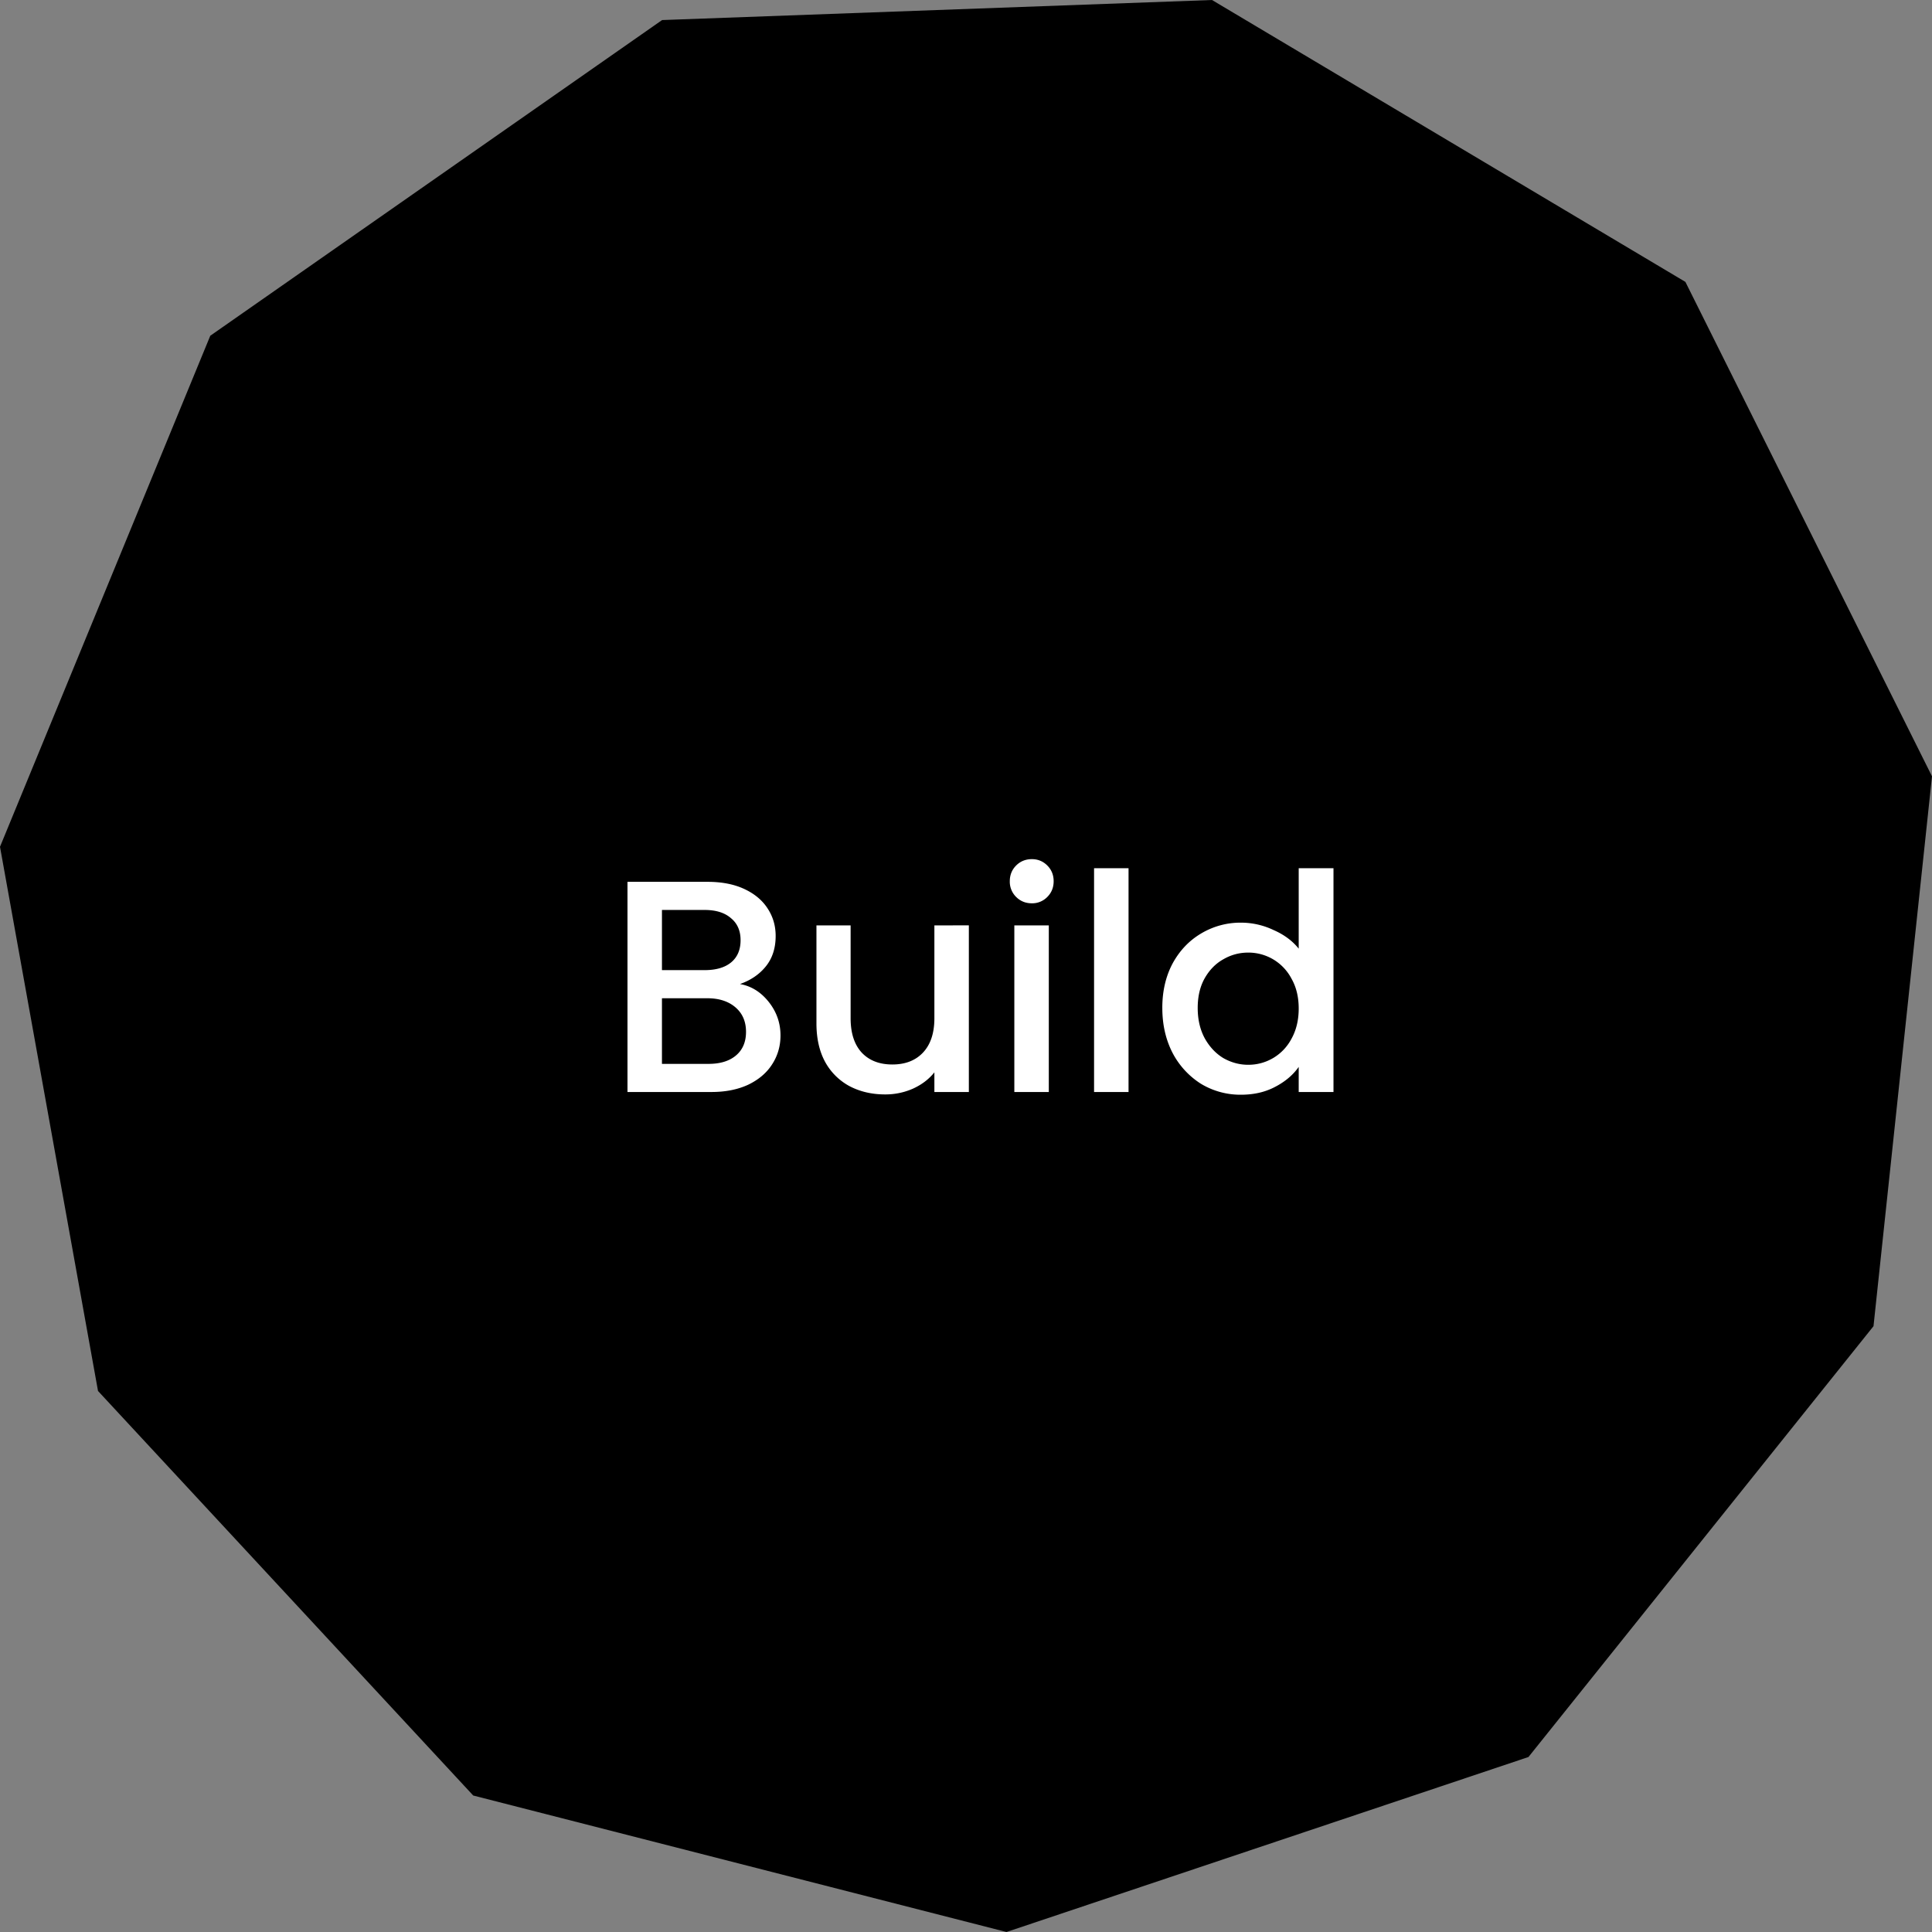 <svg width="115" height="115" viewBox="0 0 115 115" fill="none" xmlns="http://www.w3.org/2000/svg"><rect x="0" y="0" width="115" height="115" fill="#808080" stroke="none"/><path fill-rule="evenodd" clip-rule="evenodd" d="M90.98 104.584 59.91 115l-31.742-8.124-22.334-24.08L0 50.404l12.517-30.42L39.41 1.194 72.143 0l28.179 16.78L115 46.209l-3.482 32.731z" fill="#000"/><path d="M44.046 58.574q1.008.18 1.71 1.062t.702 1.998q0 .954-.504 1.728-.486.756-1.422 1.206-.936.432-2.178.432H37.35V52.49h4.77q1.278 0 2.196.432t1.386 1.17q.468.72.468 1.62 0 1.08-.576 1.8t-1.548 1.062m-4.644-.828h2.538q1.008 0 1.566-.45.576-.468.576-1.332 0-.846-.576-1.314-.558-.486-1.566-.486h-2.538zm2.772 5.58q1.044 0 1.638-.504t.594-1.404q0-.918-.63-1.458t-1.674-.54h-2.7v3.906zm15.496-8.244V65h-2.052v-1.17q-.486.612-1.278.972a4.05 4.05 0 0 1-1.656.342q-1.17 0-2.106-.486a3.6 3.6 0 0 1-1.458-1.44q-.522-.954-.522-2.304v-5.832h2.034v5.526q0 1.332.666 2.052.666.702 1.818.702t1.818-.702q.684-.72.684-2.052v-5.526zm3.751-1.314q-.558 0-.936-.378a1.27 1.27 0 0 1-.378-.936q0-.558.378-.936t.936-.378q.54 0 .918.378t.378.936-.378.936a1.25 1.25 0 0 1-.918.378m1.008 1.314V65h-2.052v-9.918zm4.746-3.402V65h-2.052V51.68zm2.01 8.316q0-1.494.612-2.646.63-1.152 1.693-1.782a4.56 4.56 0 0 1 2.394-.648 4.5 4.5 0 0 1 1.907.432q.954.414 1.513 1.116V51.68h2.07V65h-2.07v-1.494q-.505.72-1.404 1.188-.883.468-2.035.468a4.53 4.53 0 0 1-2.375-.648 4.8 4.8 0 0 1-1.692-1.836q-.613-1.188-.612-2.682m8.118.036q0-1.026-.431-1.782a2.9 2.9 0 0 0-1.099-1.152 2.9 2.9 0 0 0-1.475-.396q-.793 0-1.477.396-.684.378-1.115 1.134-.415.738-.415 1.764t.415 1.8q.431.774 1.115 1.188.702.396 1.477.396.792 0 1.475-.396a2.9 2.9 0 0 0 1.099-1.152q.43-.774.431-1.8" fill="#fff"/></svg>
